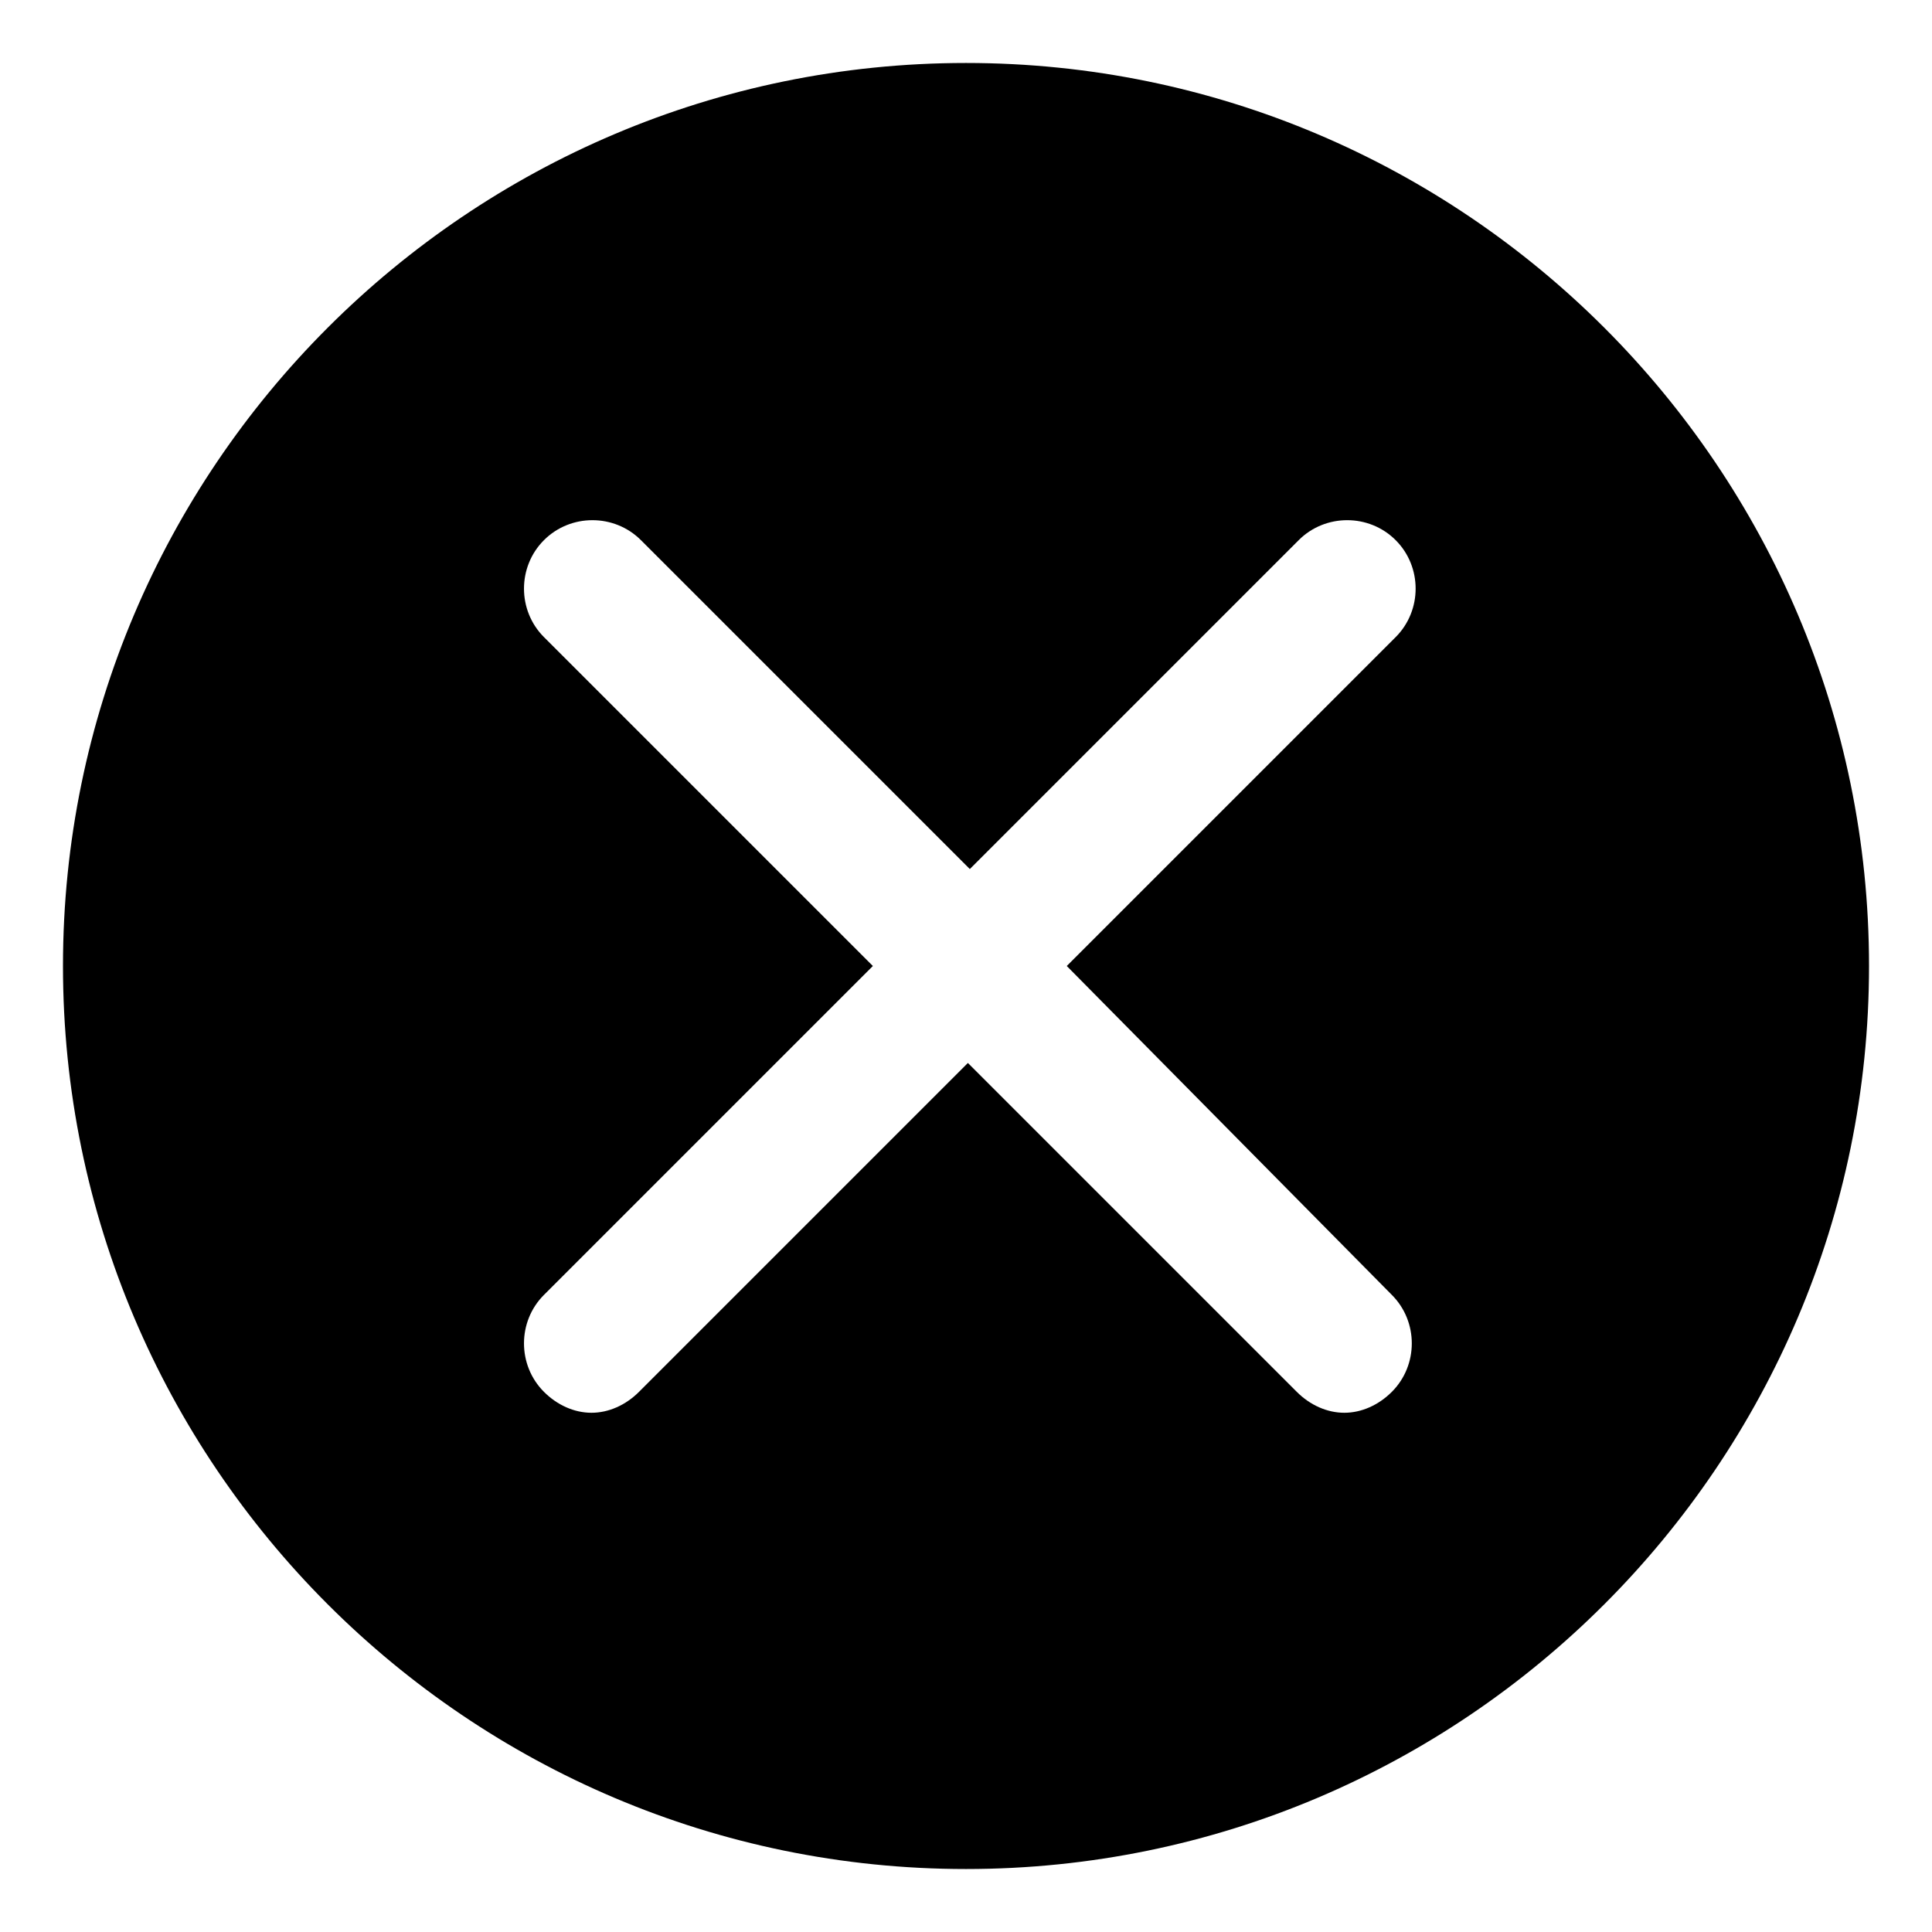 <?xml version="1.0" encoding="UTF-8"?>
<!-- Uploaded to: SVG Repo, www.svgrepo.com, Generator: SVG Repo Mixer Tools -->
<svg fill="#000000" width="800px" height="800px" version="1.1" viewBox="144 144 512 512" xmlns="http://www.w3.org/2000/svg">
 <path d="m400 160.69c-132 0-239.31 107.31-239.31 239.31 0 132 107.31 239.31 239.31 239.31 132 0 239.31-107.31 239.31-239.31s-107.31-239.31-239.31-239.31zm112.85 326.47c7.055 7.055 7.055 18.641 0 25.695-3.527 3.527-8.062 5.543-12.594 5.543-4.535 0-9.07-2.016-12.594-5.543l-87.16-87.16-87.16 87.16c-3.527 3.527-8.062 5.543-12.594 5.543-4.535 0-9.07-2.016-12.594-5.543-7.055-7.055-7.055-18.641 0-25.695l87.16-87.16-87.16-87.16c-7.055-7.055-7.055-18.641 0-25.695s18.641-7.055 25.695 0l87.16 87.16 87.16-87.16c7.055-7.055 18.641-7.055 25.695 0 7.055 7.055 7.055 18.641 0 25.695l-87.16 87.16z"/>
</svg>